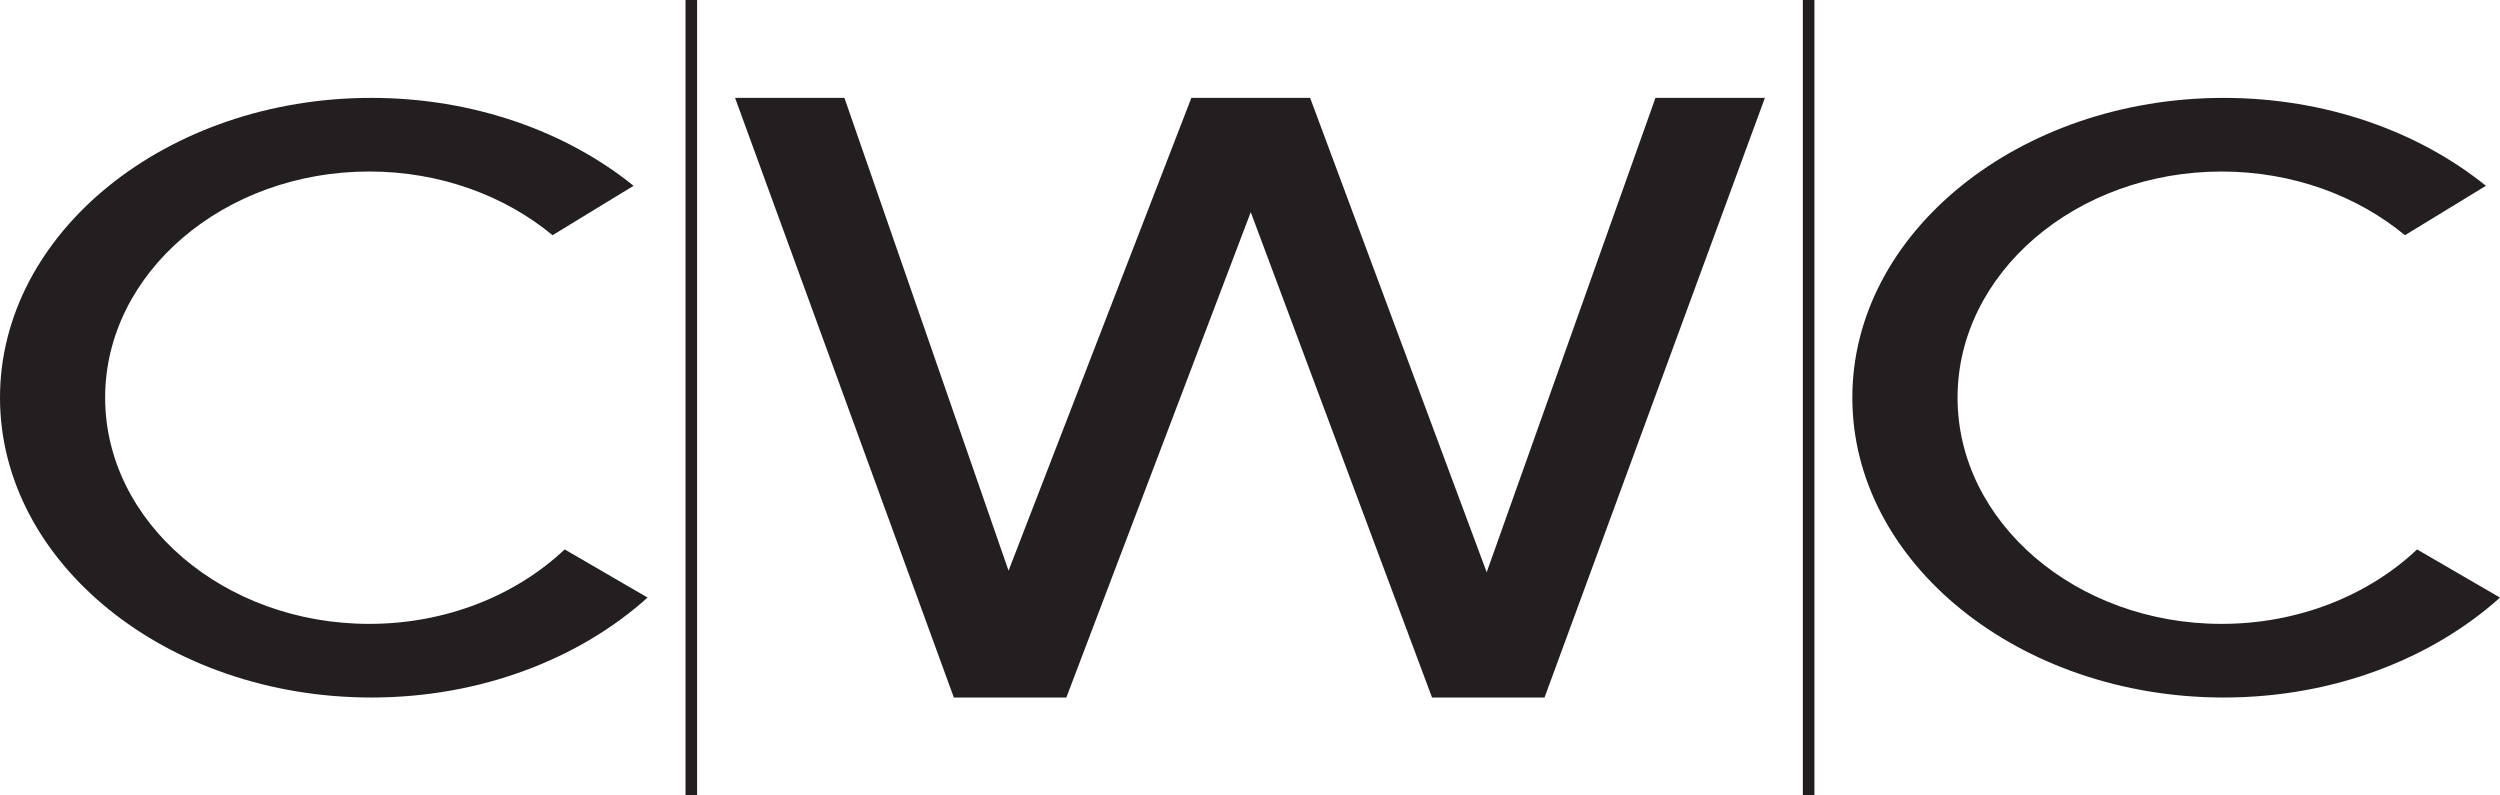 <?xml version="1.0" encoding="UTF-8"?>
<svg id="Layer_1" xmlns="http://www.w3.org/2000/svg" viewBox="0 0 1579.776 502.615">
  <path d="M234.63,61.851c64.592,0,123.231,21.241,165.73,55.551l-51.191,31.229c-30.049-24.898-70.915-40.256-115.868-40.256-91.915,0-166.856,64.202-166.856,142.91,0,78.716,74.94,142.949,166.856,142.949,48.891,0,92.962-18.193,123.527-47.057l52.386,30.425c-43.023,38.702-105.357,63.163-174.585,63.163C105.373,440.765,0,355.626,0,251.284,0,146.943,105.373,61.851,234.63,61.851h0Z" fill="#231f20" />
  <path d="M1405.183,61.859c64.584,0,123.183,21.241,165.699,55.551l-51.189,31.229c-30.027-24.89-70.9-40.248-115.87-40.248-91.892,0-166.825,64.186-166.825,142.894,0,78.74,74.934,142.949,166.825,142.949,48.892,0,92.97-18.179,123.543-47.041l52.41,30.425c-43.047,38.686-105.381,63.147-174.593,63.147-129.265,0-234.678-85.124-234.678-189.481,0-104.341,105.413-189.425,234.678-189.425h0Z" fill="#231f20" />
  <polygon points="464.5 61.851 602.743 440.765 673.831 440.765 790.365 134.063 904.912 440.765 976 440.765 1115.252 61.851 1046.103 61.851 939.456 361.596 827.885 61.851 752.835 61.851 637.311 360.628 533.602 61.851 464.5 61.851 464.5 61.851" fill="#231f20" />
  <line x1="436.842" x2="436.842" y2="502.615" stroke="#231f20" stroke-width="7.314" />
  <line x1="1142.902" x2="1142.902" y2="502.615" stroke="#231f20" stroke-width="7.314" />
</svg>